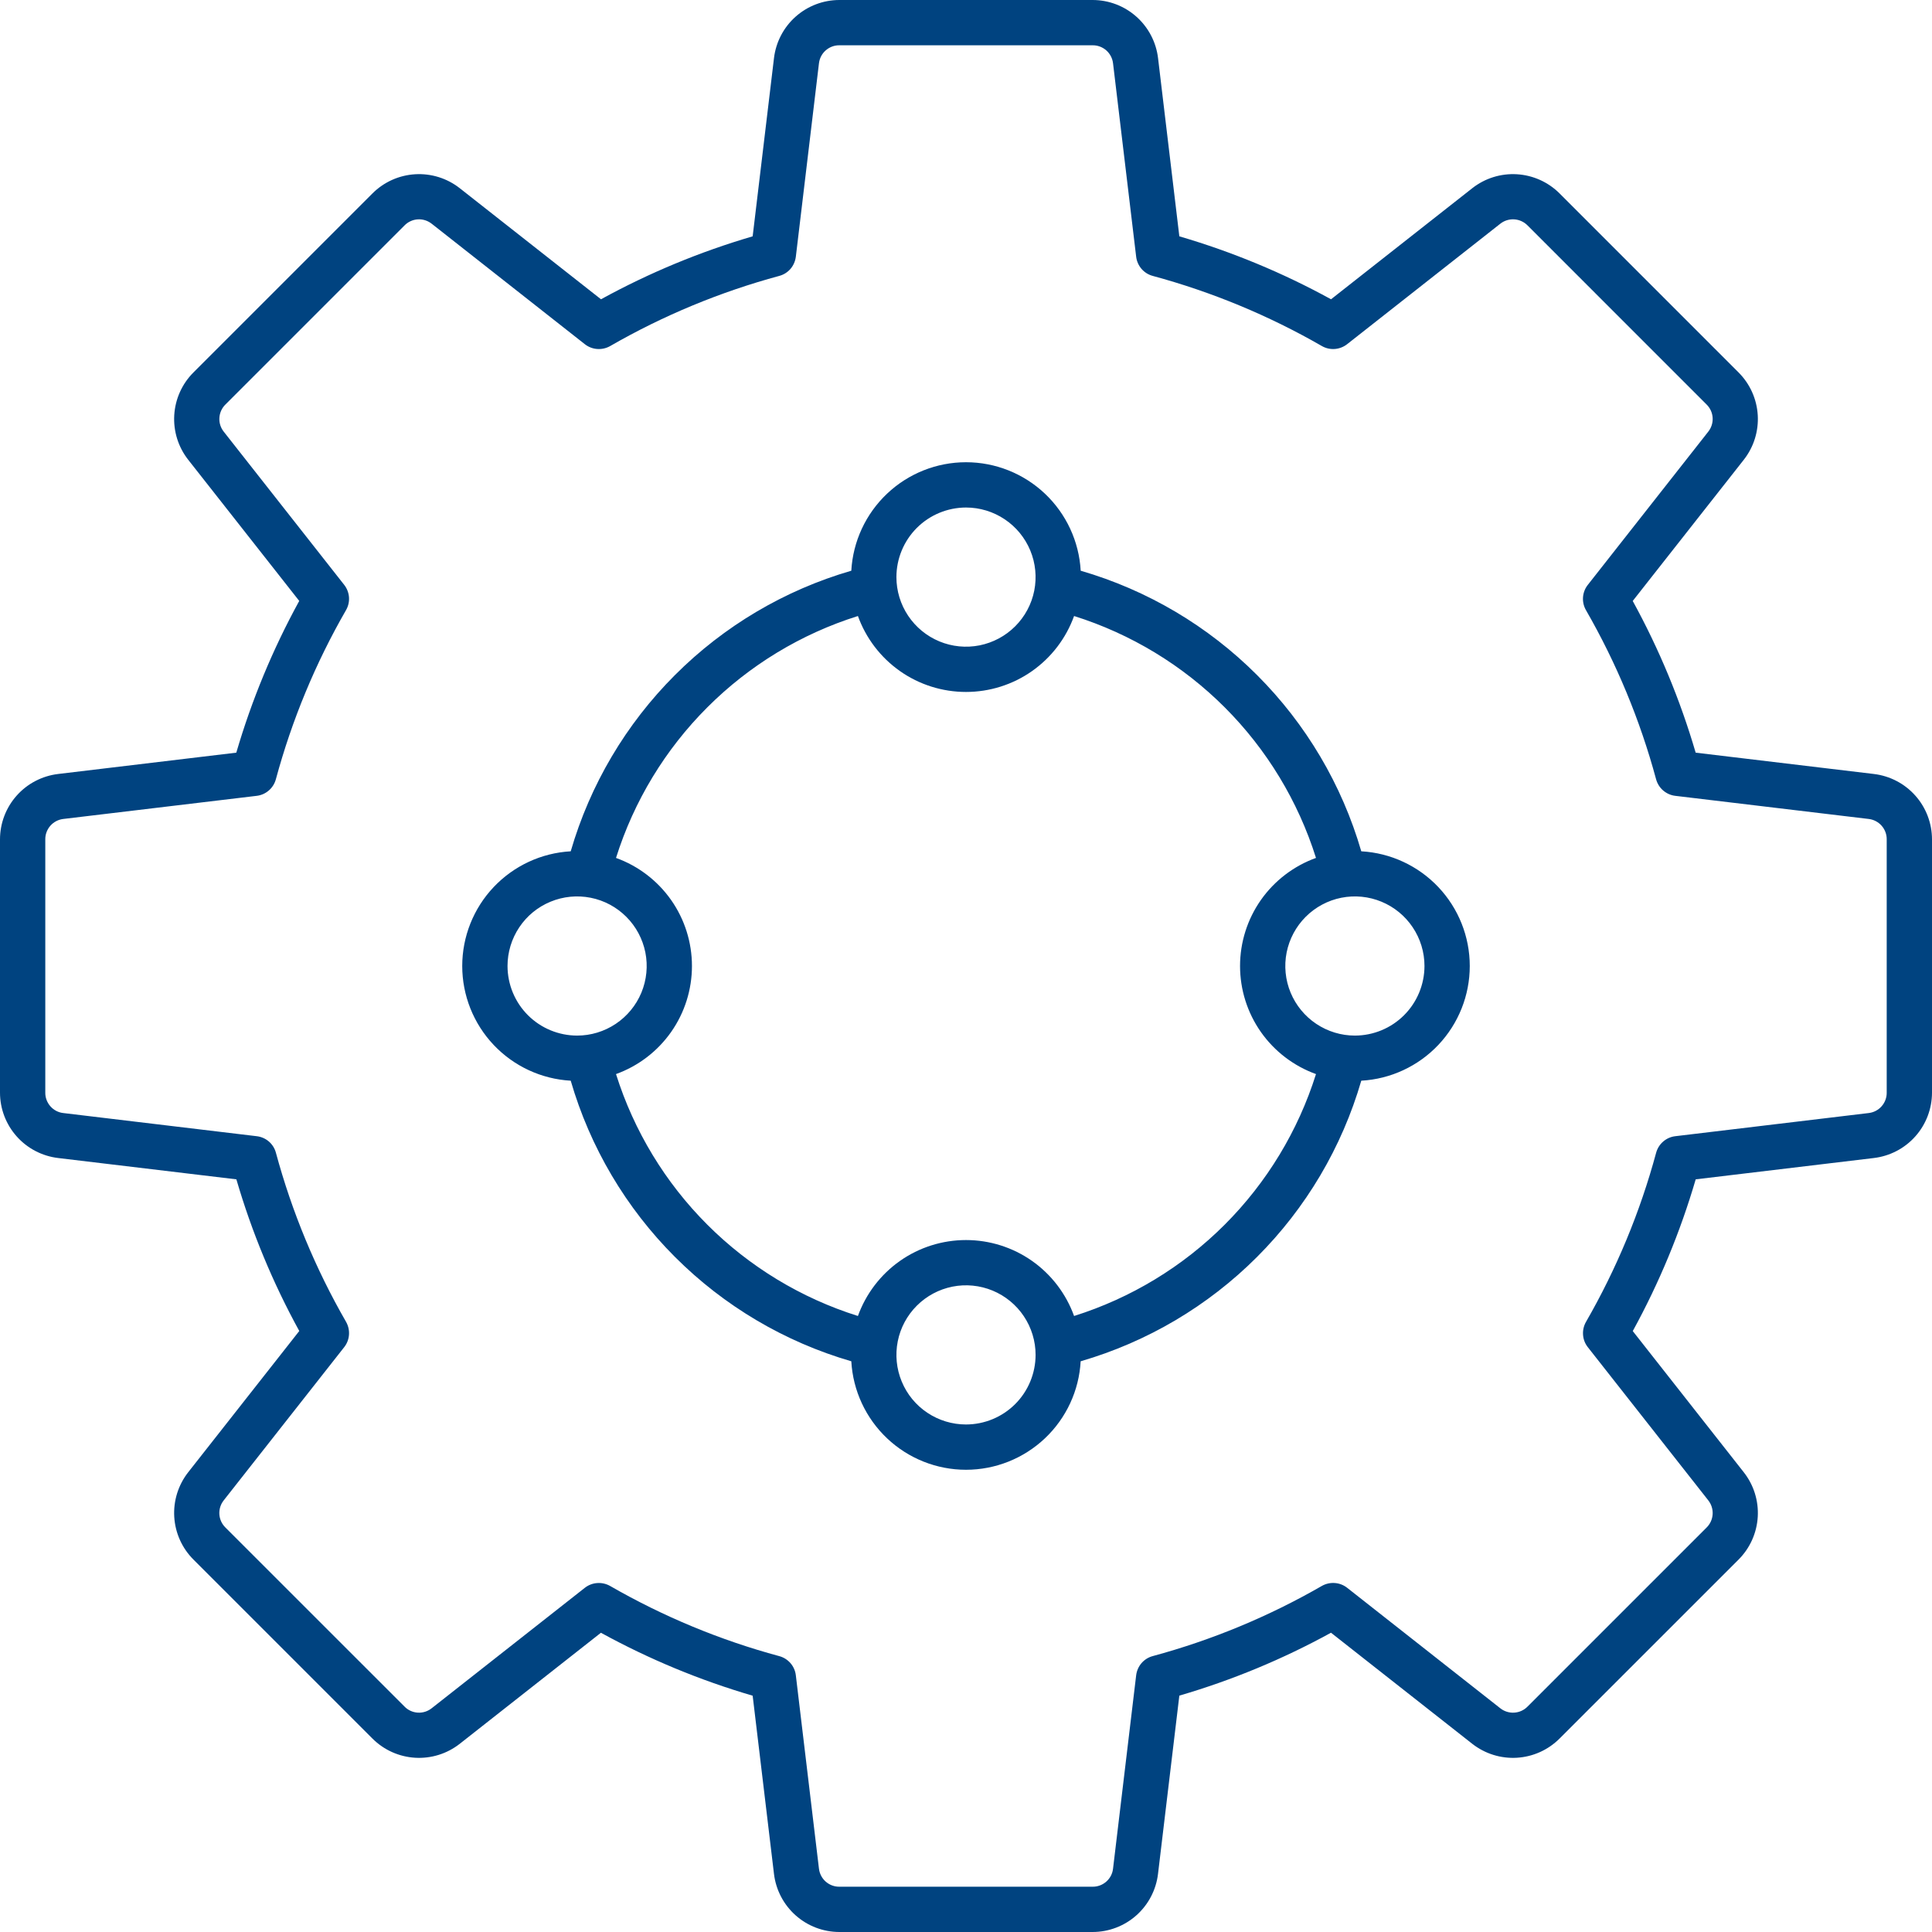 <svg width="52" height="52" viewBox="0 0 52 52" fill="none" xmlns="http://www.w3.org/2000/svg">
<g clip-path="url(#clip0_248_325)">
<path d="M36.639 22.913C36.118 21.12 35.153 19.488 33.832 18.168C32.512 16.847 30.88 15.882 29.087 15.361C29.043 14.572 28.698 13.83 28.124 13.287C27.55 12.744 26.79 12.441 26 12.441C25.21 12.441 24.45 12.744 23.876 13.287C23.302 13.83 22.957 14.572 22.913 15.361C21.12 15.882 19.488 16.847 18.168 18.168C16.847 19.488 15.882 21.12 15.361 22.913C14.572 22.957 13.83 23.302 13.287 23.876C12.744 24.45 12.441 25.21 12.441 26C12.441 26.79 12.744 27.55 13.287 28.124C13.83 28.698 14.572 29.043 15.361 29.087C15.882 30.88 16.847 32.512 18.168 33.832C19.488 35.153 21.12 36.118 22.913 36.639C22.957 37.428 23.302 38.17 23.876 38.713C24.45 39.256 25.21 39.559 26 39.559C26.79 39.559 27.55 39.256 28.124 38.713C28.698 38.17 29.043 37.428 29.086 36.639C30.879 36.118 32.512 35.153 33.832 33.832C35.153 32.512 36.118 30.88 36.639 29.087C37.428 29.043 38.17 28.698 38.713 28.124C39.256 27.55 39.559 26.79 39.559 26C39.559 25.21 39.256 24.45 38.713 23.876C38.17 23.302 37.428 22.957 36.639 22.913H36.639ZM26 13.66C26.37 13.66 26.733 13.77 27.04 13.976C27.348 14.181 27.588 14.474 27.73 14.816C27.872 15.158 27.909 15.535 27.837 15.898C27.765 16.262 27.586 16.595 27.324 16.857C27.062 17.119 26.729 17.297 26.365 17.37C26.002 17.442 25.625 17.405 25.283 17.263C24.941 17.121 24.649 16.881 24.443 16.573C24.237 16.265 24.127 15.903 24.127 15.533C24.128 15.036 24.325 14.56 24.676 14.209C25.027 13.858 25.503 13.661 26 13.66ZM13.66 26C13.66 25.63 13.77 25.267 13.976 24.959C14.181 24.651 14.474 24.411 14.816 24.27C15.158 24.128 15.535 24.091 15.898 24.163C16.262 24.235 16.595 24.414 16.857 24.676C17.119 24.938 17.297 25.271 17.37 25.635C17.442 25.998 17.405 26.374 17.263 26.717C17.121 27.059 16.881 27.351 16.573 27.557C16.265 27.763 15.903 27.873 15.533 27.873C15.036 27.872 14.56 27.675 14.209 27.324C13.858 26.973 13.661 26.497 13.66 26ZM26 38.34C25.63 38.34 25.267 38.23 24.959 38.024C24.651 37.819 24.411 37.526 24.27 37.184C24.128 36.842 24.091 36.465 24.163 36.102C24.235 35.738 24.414 35.405 24.676 35.143C24.938 34.881 25.271 34.703 25.635 34.63C25.998 34.558 26.374 34.595 26.717 34.737C27.059 34.879 27.351 35.119 27.557 35.427C27.763 35.735 27.873 36.097 27.873 36.467C27.872 36.964 27.675 37.44 27.324 37.791C26.973 38.142 26.497 38.339 26 38.34ZM28.909 35.42C28.693 34.822 28.298 34.304 27.778 33.938C27.257 33.572 26.636 33.376 26 33.376C25.364 33.376 24.743 33.572 24.222 33.938C23.702 34.304 23.307 34.822 23.091 35.42C21.562 34.939 20.171 34.096 19.038 32.963C17.904 31.829 17.061 30.438 16.58 28.909C17.178 28.693 17.696 28.298 18.062 27.778C18.428 27.257 18.624 26.636 18.624 26C18.624 25.364 18.428 24.743 18.062 24.222C17.696 23.702 17.178 23.307 16.58 23.091C17.061 21.562 17.904 20.171 19.038 19.038C20.171 17.904 21.562 17.061 23.091 16.58C23.307 17.179 23.702 17.696 24.222 18.062C24.743 18.428 25.364 18.624 26 18.624C26.636 18.624 27.257 18.428 27.778 18.062C28.298 17.696 28.693 17.179 28.909 16.58C30.438 17.061 31.829 17.904 32.963 19.038C34.096 20.171 34.939 21.562 35.42 23.091C34.822 23.307 34.304 23.702 33.938 24.222C33.572 24.743 33.376 25.364 33.376 26C33.376 26.636 33.572 27.257 33.938 27.778C34.304 28.298 34.822 28.693 35.42 28.909C34.939 30.438 34.096 31.829 32.962 32.963C31.829 34.096 30.438 34.939 28.909 35.42ZM36.467 27.873C36.097 27.873 35.735 27.763 35.427 27.557C35.119 27.351 34.879 27.059 34.737 26.717C34.595 26.375 34.558 25.998 34.63 25.635C34.703 25.271 34.881 24.938 35.143 24.676C35.405 24.414 35.739 24.235 36.102 24.163C36.465 24.091 36.842 24.128 37.184 24.27C37.526 24.412 37.819 24.652 38.024 24.96C38.23 25.267 38.34 25.63 38.34 26C38.339 26.497 38.142 26.973 37.791 27.324C37.44 27.675 36.964 27.872 36.467 27.873ZM50.437 20.832L45.639 20.258C45.224 18.84 44.656 17.471 43.945 16.175L46.934 12.375C47.202 12.034 47.336 11.606 47.31 11.173C47.284 10.74 47.101 10.332 46.794 10.025L41.976 5.206C41.669 4.899 41.26 4.716 40.827 4.69C40.394 4.664 39.967 4.798 39.626 5.066L35.825 8.055C34.53 7.344 33.161 6.776 31.742 6.361L31.169 1.563C31.117 1.132 30.909 0.735 30.584 0.447C30.26 0.159 29.841 0 29.407 0L22.593 0C22.159 0 21.74 0.159 21.416 0.447C21.091 0.735 20.884 1.132 20.832 1.563L20.258 6.361C18.84 6.776 17.471 7.344 16.176 8.055L12.375 5.066C12.034 4.798 11.606 4.664 11.173 4.69C10.74 4.716 10.332 4.899 10.025 5.206L5.206 10.025C4.899 10.332 4.716 10.74 4.69 11.173C4.664 11.606 4.798 12.034 5.066 12.375L8.054 16.174C7.343 17.47 6.775 18.839 6.36 20.258L1.563 20.832C1.132 20.884 0.735 21.091 0.447 21.416C0.159 21.74 0 22.159 0 22.593L0 29.407C0 29.841 0.159 30.26 0.447 30.584C0.735 30.909 1.132 31.116 1.563 31.168L6.362 31.742C6.776 33.16 7.344 34.529 8.055 35.824L5.066 39.625C4.798 39.967 4.664 40.394 4.69 40.827C4.716 41.26 4.899 41.668 5.206 41.975L10.025 46.794C10.332 47.101 10.74 47.284 11.173 47.31C11.606 47.336 12.034 47.202 12.375 46.934L16.174 43.946C17.47 44.657 18.84 45.225 20.258 45.64L20.832 50.438C20.884 50.868 21.091 51.265 21.416 51.553C21.74 51.841 22.159 52 22.593 52H29.407C29.841 52 30.26 51.841 30.584 51.553C30.909 51.265 31.116 50.868 31.168 50.437L31.742 45.638C33.16 45.224 34.529 44.656 35.824 43.945L39.625 46.934C39.967 47.202 40.394 47.336 40.827 47.31C41.26 47.284 41.668 47.101 41.975 46.794L46.794 41.976C47.101 41.669 47.284 41.26 47.31 40.827C47.336 40.394 47.202 39.967 46.934 39.626L43.946 35.826C44.657 34.53 45.225 33.16 45.64 31.742L50.437 31.168C50.868 31.116 51.265 30.909 51.553 30.584C51.841 30.26 52 29.841 52 29.407V22.593C52 22.159 51.841 21.74 51.553 21.416C51.265 21.091 50.868 20.884 50.437 20.832ZM50.781 29.407C50.783 29.544 50.733 29.675 50.643 29.777C50.553 29.879 50.428 29.943 50.293 29.958L45.091 30.581C44.97 30.595 44.857 30.645 44.765 30.725C44.673 30.804 44.607 30.909 44.575 31.027C44.145 32.619 43.51 34.149 42.687 35.579C42.627 35.684 42.599 35.805 42.608 35.927C42.616 36.048 42.661 36.164 42.736 36.259L45.976 40.379C46.061 40.485 46.104 40.619 46.096 40.755C46.088 40.891 46.03 41.019 45.933 41.114L41.114 45.933C41.019 46.03 40.891 46.088 40.755 46.096C40.619 46.104 40.485 46.062 40.379 45.977L36.258 42.735C36.162 42.66 36.046 42.615 35.925 42.607C35.804 42.598 35.683 42.626 35.577 42.686C34.148 43.509 32.618 44.143 31.026 44.574C30.909 44.605 30.804 44.671 30.724 44.763C30.645 44.855 30.595 44.969 30.58 45.09L29.958 50.292C29.944 50.428 29.879 50.553 29.777 50.643C29.675 50.733 29.544 50.783 29.407 50.781H22.593C22.457 50.783 22.325 50.733 22.223 50.643C22.122 50.553 22.057 50.428 22.042 50.293L21.42 45.091C21.406 44.97 21.356 44.856 21.276 44.764C21.197 44.673 21.091 44.606 20.974 44.575C19.382 44.145 17.852 43.51 16.422 42.687C16.316 42.627 16.195 42.599 16.074 42.608C15.953 42.616 15.837 42.661 15.741 42.736L11.621 45.976C11.515 46.061 11.381 46.104 11.246 46.096C11.11 46.088 10.982 46.03 10.887 45.932L6.068 41.114C5.97 41.018 5.912 40.89 5.904 40.755C5.896 40.619 5.939 40.485 6.024 40.379L9.265 36.258C9.34 36.162 9.385 36.046 9.393 35.925C9.402 35.804 9.374 35.683 9.314 35.577C8.491 34.148 7.857 32.618 7.426 31.026C7.395 30.909 7.329 30.804 7.237 30.724C7.145 30.645 7.031 30.595 6.91 30.581L1.707 29.958C1.572 29.944 1.447 29.879 1.357 29.777C1.267 29.675 1.217 29.544 1.219 29.407V22.593C1.217 22.457 1.267 22.325 1.357 22.223C1.447 22.122 1.572 22.057 1.707 22.042L6.909 21.42C7.03 21.406 7.143 21.356 7.235 21.276C7.327 21.197 7.393 21.091 7.425 20.974C7.856 19.381 8.49 17.851 9.313 16.422C9.374 16.316 9.402 16.195 9.393 16.074C9.384 15.953 9.339 15.837 9.264 15.741L6.024 11.621C5.939 11.515 5.896 11.381 5.905 11.245C5.913 11.11 5.971 10.982 6.068 10.887L10.887 6.068C10.982 5.971 11.11 5.912 11.246 5.904C11.382 5.896 11.515 5.939 11.622 6.024L15.742 9.265C15.838 9.34 15.954 9.385 16.075 9.393C16.196 9.402 16.317 9.374 16.423 9.314C17.852 8.491 19.382 7.857 20.974 7.426C21.091 7.395 21.196 7.329 21.276 7.237C21.355 7.145 21.405 7.031 21.42 6.91L22.042 1.707C22.057 1.572 22.121 1.447 22.223 1.357C22.325 1.267 22.456 1.217 22.593 1.219H29.407C29.543 1.217 29.675 1.267 29.777 1.357C29.878 1.447 29.943 1.572 29.958 1.707L30.58 6.91C30.594 7.031 30.645 7.145 30.724 7.237C30.804 7.329 30.909 7.395 31.026 7.426C32.618 7.857 34.148 8.491 35.577 9.313C35.683 9.374 35.804 9.402 35.925 9.393C36.046 9.384 36.162 9.339 36.258 9.264L40.379 6.023C40.485 5.938 40.619 5.896 40.755 5.904C40.89 5.912 41.018 5.97 41.114 6.067L45.932 10.886C46.029 10.981 46.088 11.109 46.096 11.245C46.104 11.381 46.061 11.515 45.976 11.621L42.736 15.742C42.66 15.838 42.616 15.954 42.607 16.075C42.598 16.196 42.626 16.317 42.687 16.423C43.509 17.852 44.144 19.382 44.574 20.974C44.606 21.091 44.672 21.197 44.764 21.276C44.856 21.355 44.969 21.406 45.09 21.42L50.293 22.042C50.428 22.057 50.553 22.122 50.643 22.223C50.733 22.325 50.783 22.457 50.781 22.593V29.407Z" fill="#004380"/>
</g>
<defs>
<clipPath id="clip0_248_325">
<rect width="52" height="52" fill="white"/>
</clipPath>
</defs>
</svg>
